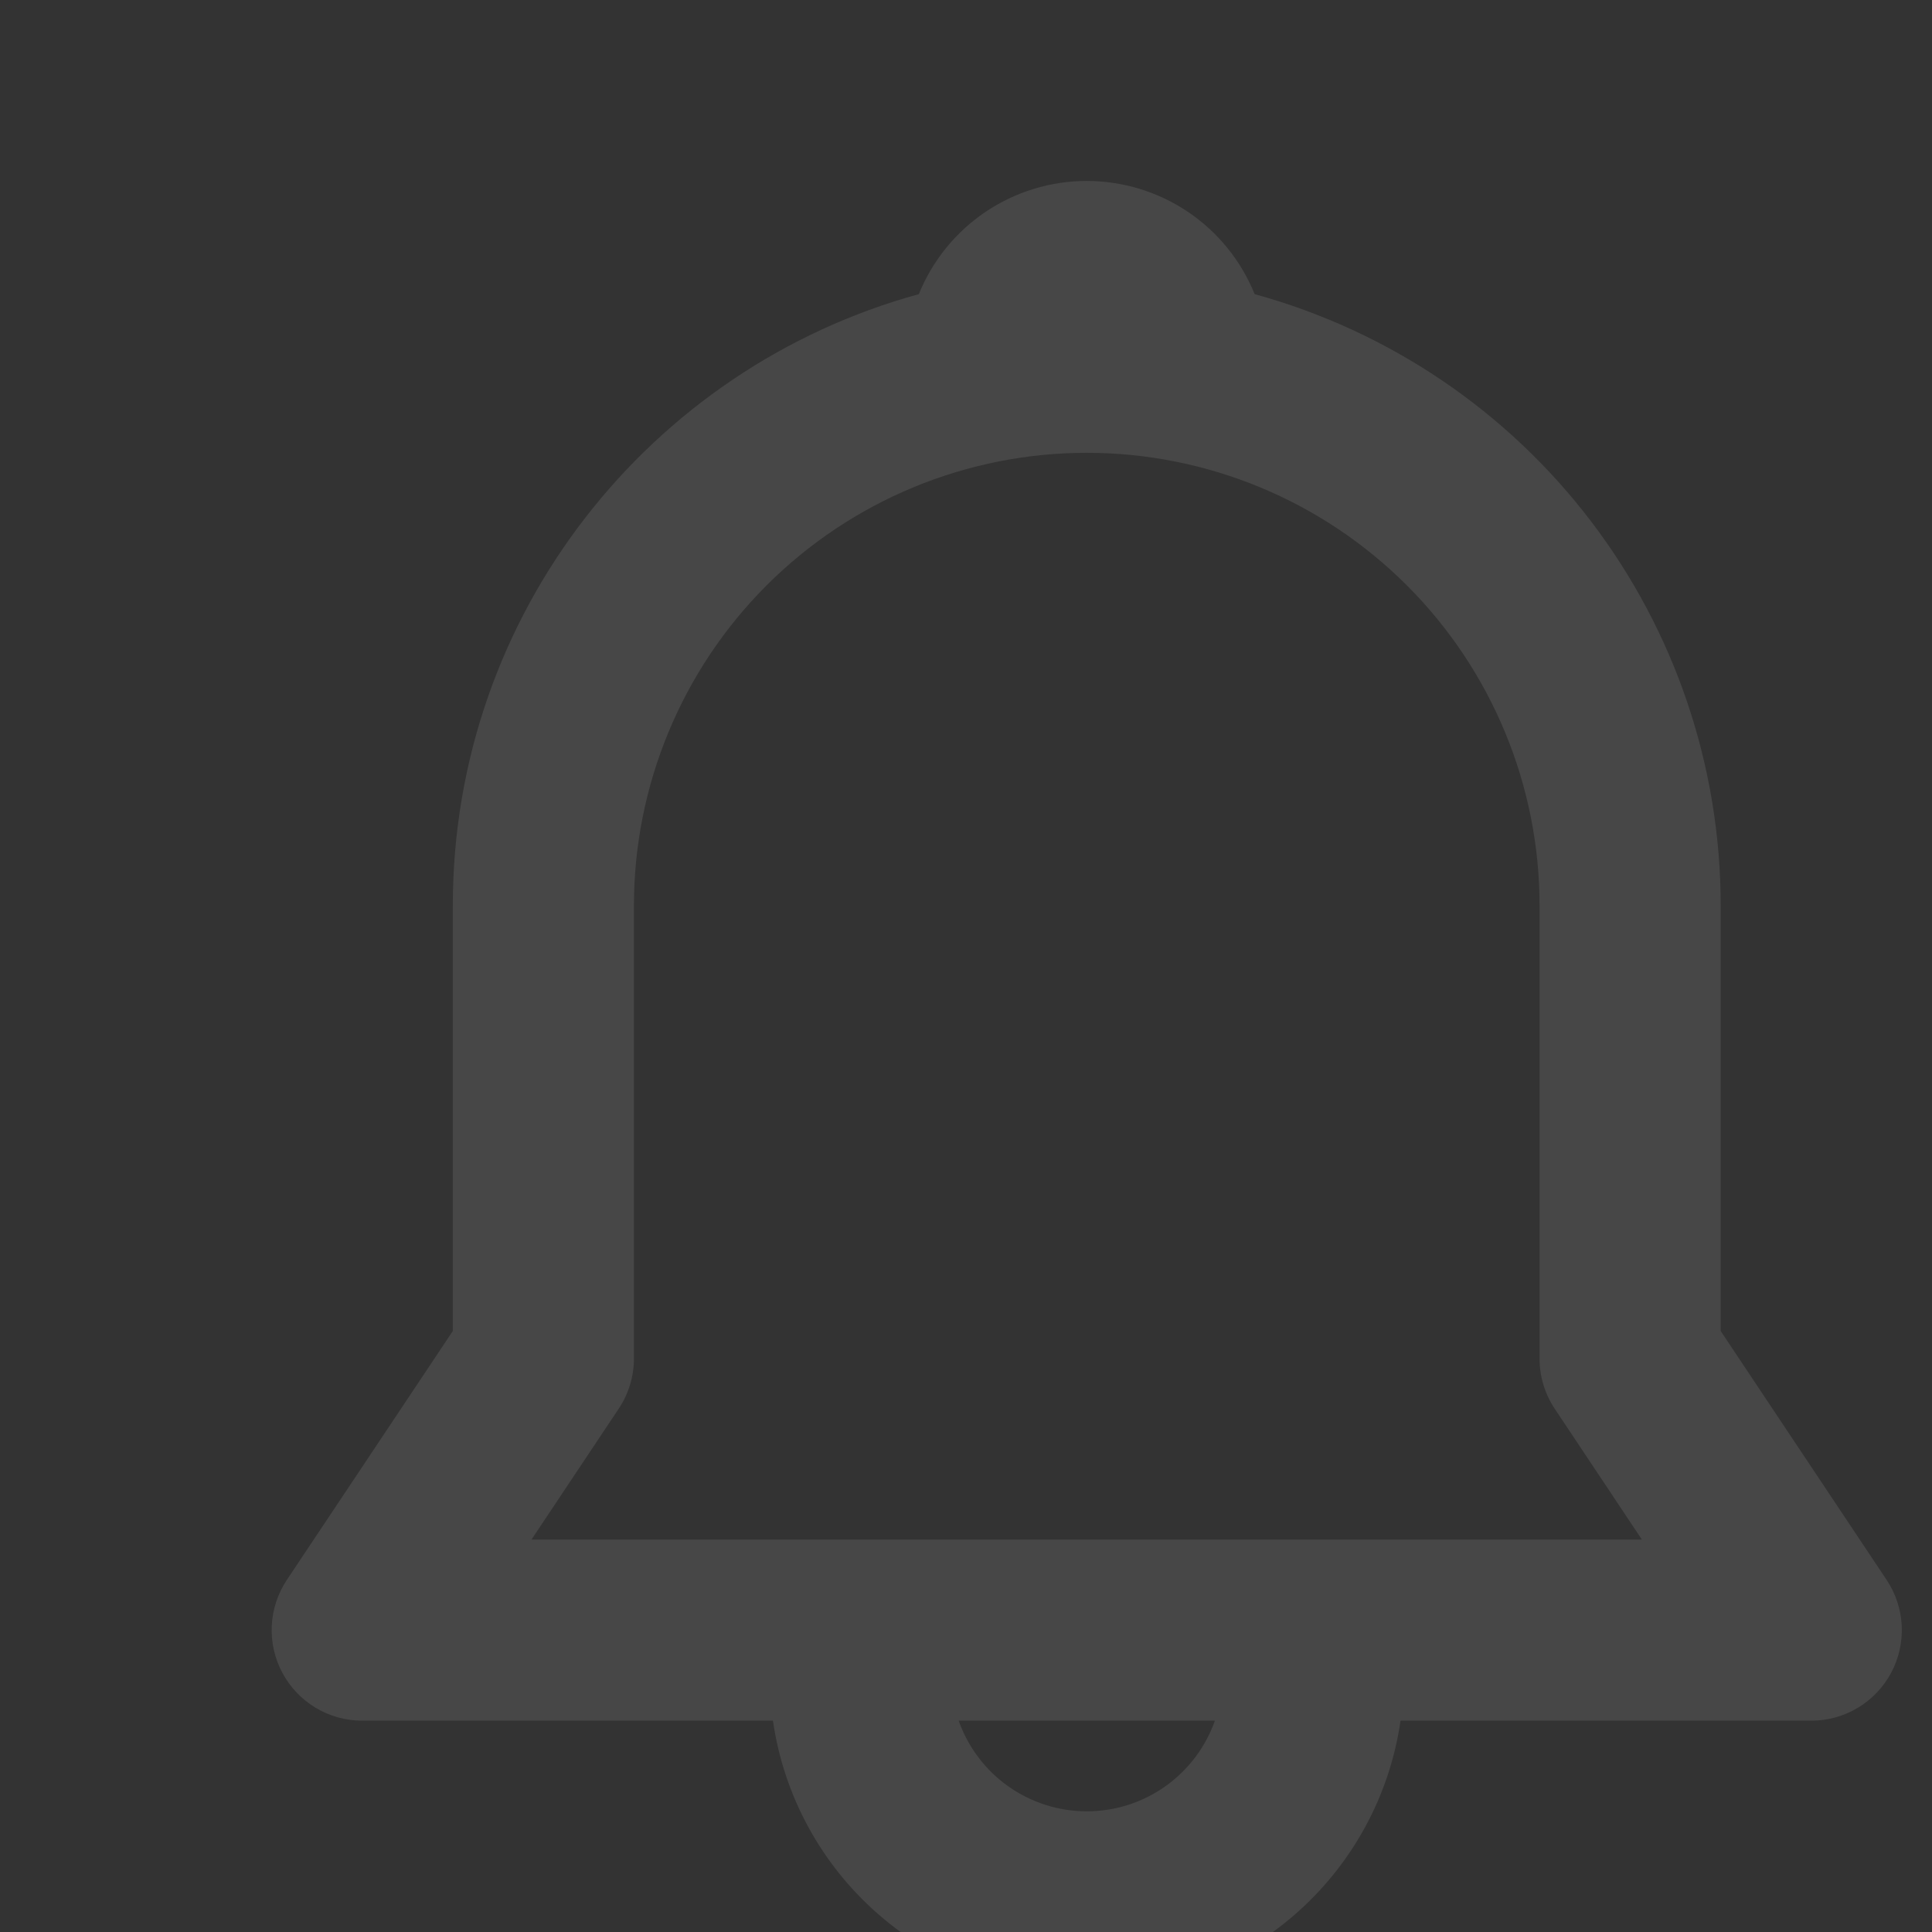 <svg width="80" height="80" viewBox="0 0 80 80" fill="none" xmlns="http://www.w3.org/2000/svg">
<rect x="0" y="0" width="80" height="80" fill="#333333" stroke="none"/>
<g opacity="0.1">
<path d="M38.047 12.18C38.607 10.795 39.569 9.609 40.807 8.774C42.046 7.939 43.506 7.493 45 7.493C46.493 7.493 47.953 7.939 49.192 8.774C50.431 9.609 51.392 10.795 51.952 12.18C57.498 13.703 62.391 17.006 65.877 21.581C69.364 26.155 71.251 31.748 71.25 37.5V55.114L78.12 65.418C78.496 65.983 78.713 66.64 78.746 67.318C78.779 67.996 78.627 68.67 78.307 69.269C77.986 69.867 77.51 70.368 76.927 70.717C76.345 71.066 75.678 71.25 75 71.25H57.993C57.542 74.374 55.98 77.231 53.593 79.297C51.207 81.363 48.156 82.501 45 82.501C41.843 82.501 38.792 81.363 36.406 79.297C34.019 77.231 32.457 74.374 32.006 71.25H15C14.321 71.25 13.655 71.066 13.072 70.717C12.49 70.368 12.013 69.867 11.693 69.269C11.372 68.67 11.22 67.996 11.253 67.318C11.286 66.64 11.503 65.983 11.88 65.418L18.75 55.114V37.5C18.75 25.41 26.925 15.225 38.047 12.18ZM39.697 71.25C40.084 72.347 40.803 73.297 41.752 73.97C42.703 74.642 43.838 75.003 45.002 75.003C46.165 75.003 47.3 74.642 48.25 73.97C49.2 73.297 49.919 72.347 50.306 71.25H39.697ZM45 18.75C40.027 18.75 35.258 20.725 31.741 24.241C28.225 27.758 26.25 32.527 26.25 37.5V56.25C26.25 56.99 26.03 57.715 25.62 58.331L22.008 63.75H67.987L64.376 58.331C63.966 57.714 63.748 56.99 63.75 56.25V37.5C63.75 32.527 61.774 27.758 58.258 24.241C54.742 20.725 49.972 18.75 45 18.75Z" fill="white"/>
</g>
</svg>
